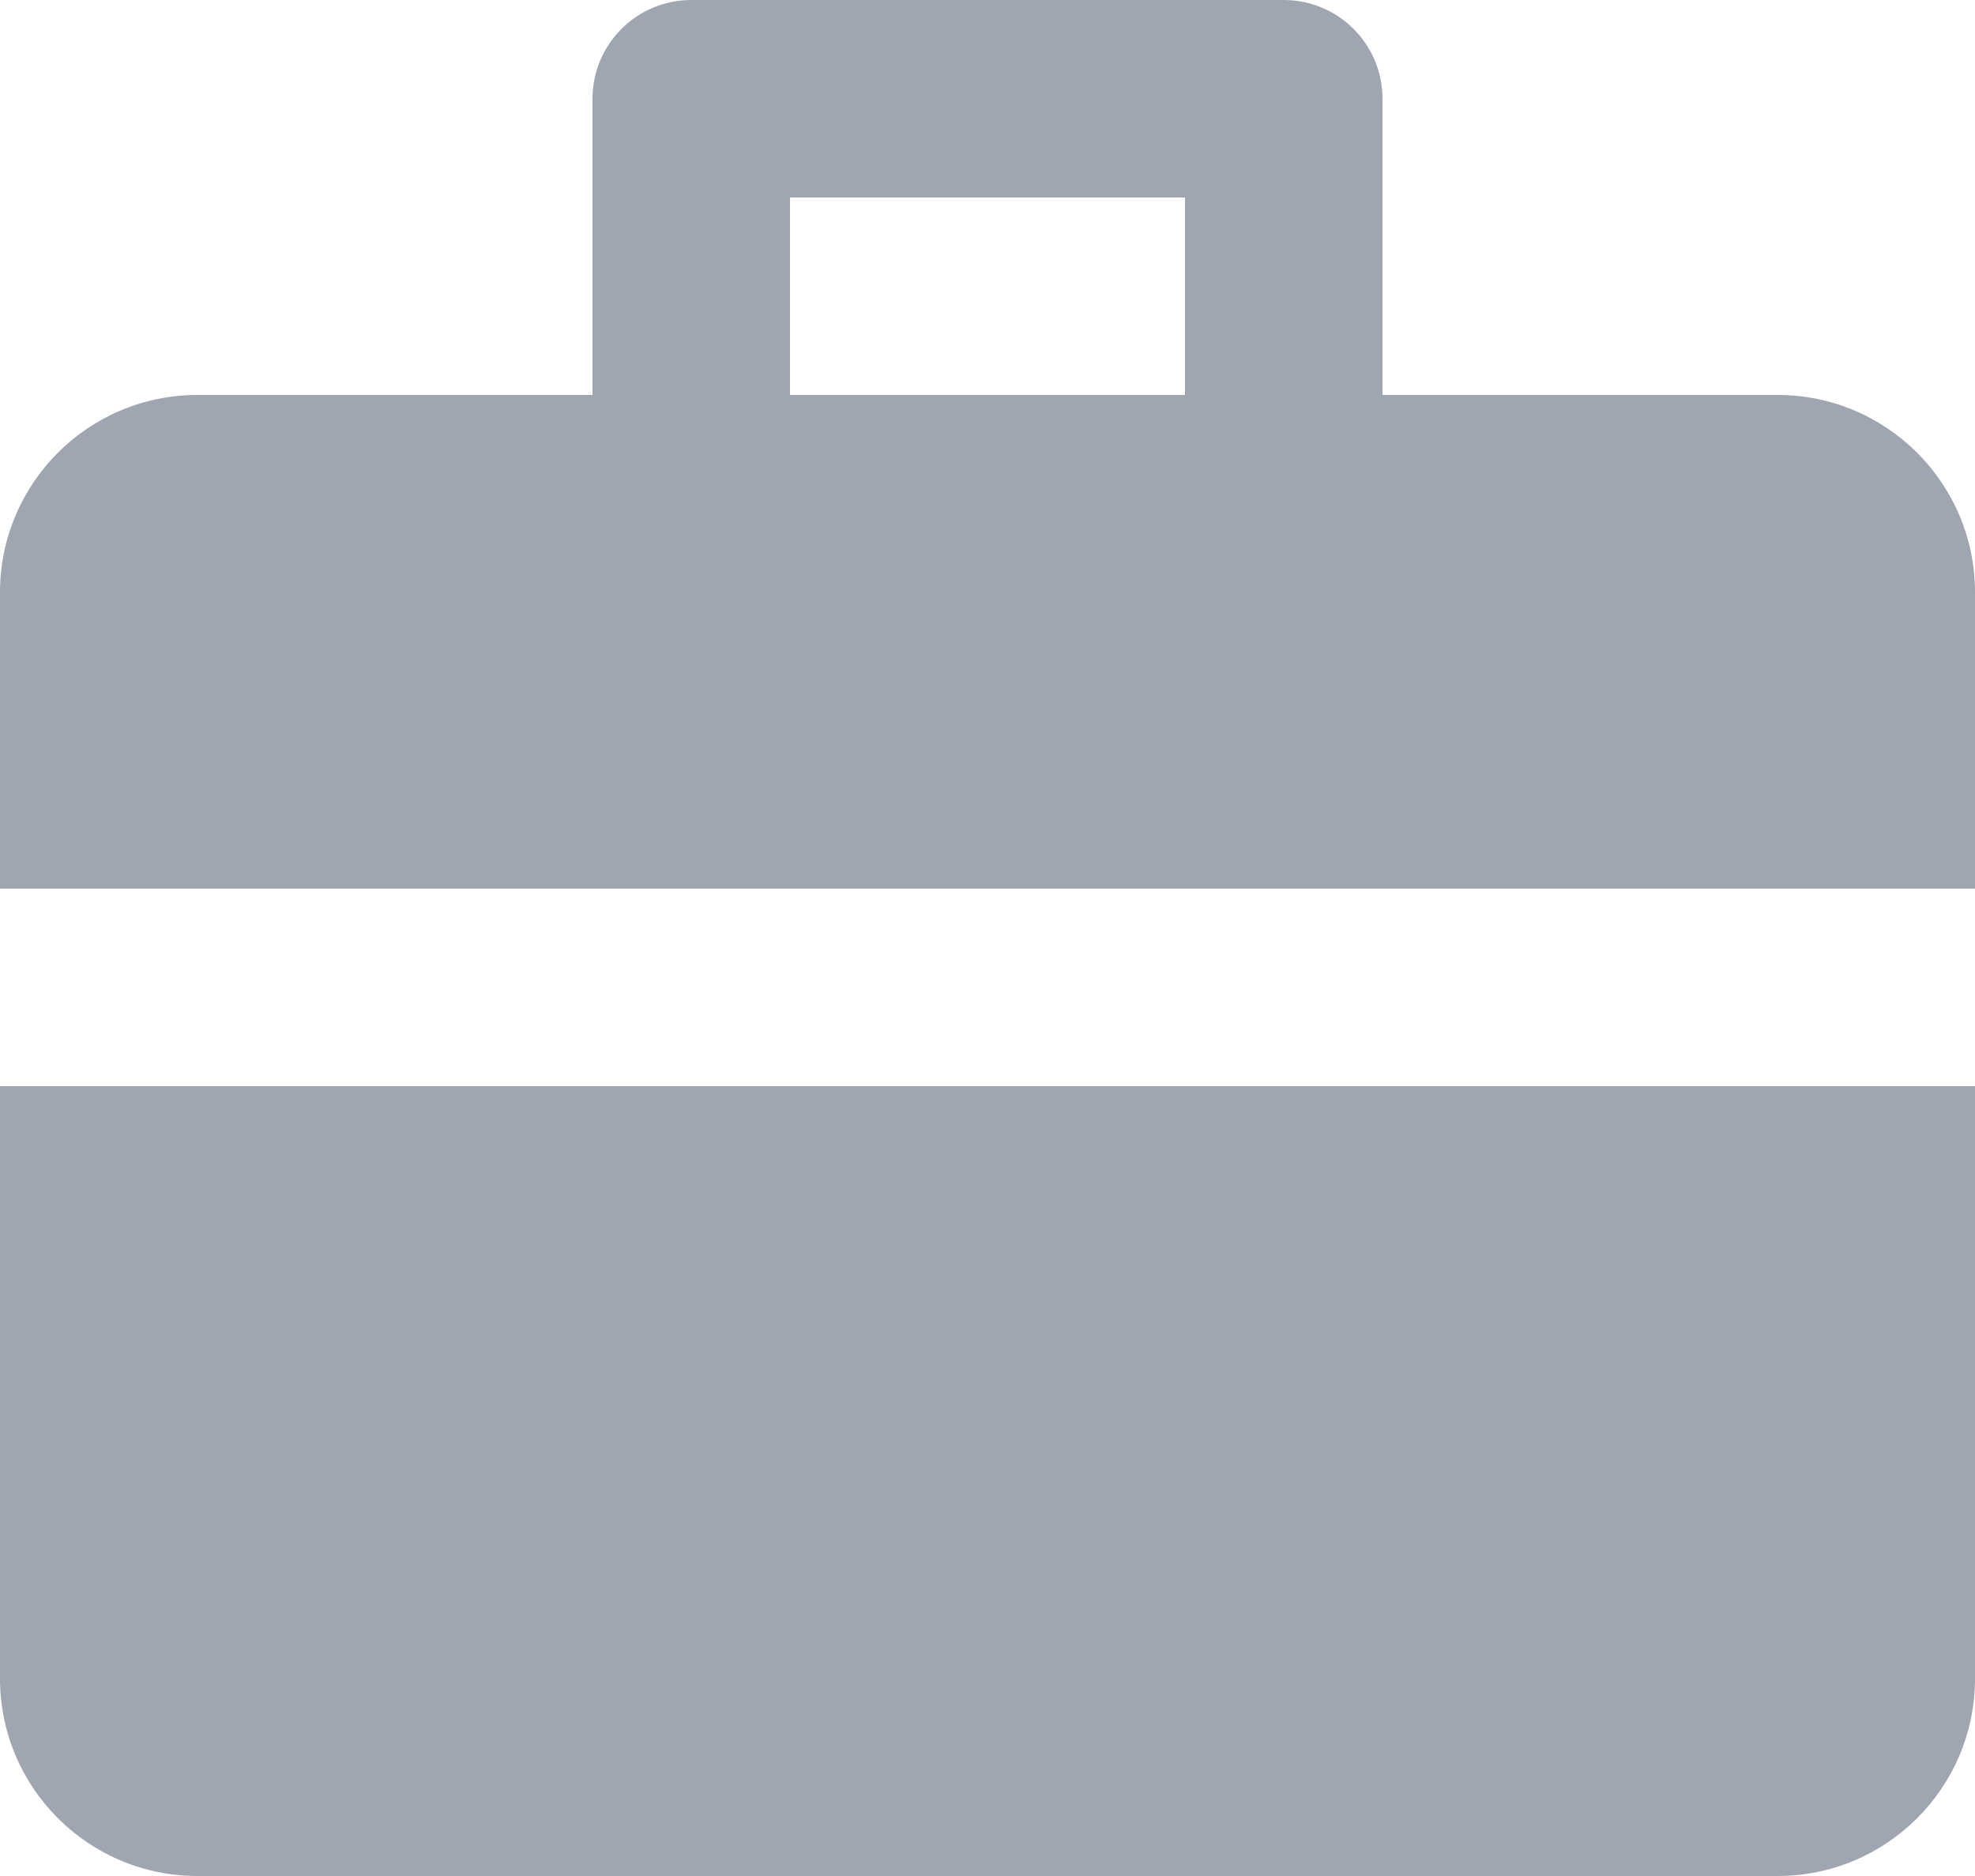 <?xml version="1.0" encoding="UTF-8"?>
<svg width="20px" height="19px" viewBox="0 0 20 19" version="1.1" xmlns="http://www.w3.org/2000/svg" xmlns:xlink="http://www.w3.org/1999/xlink">
    <title>menu_ic6</title>
    <g id="Page-1" stroke="none" stroke-width="1" fill="none" fill-rule="evenodd">
        <g id="Artboard" transform="translate(-24, -361)" fill="#A0A6B1">
            <path d="M44,372 L44,378 C44,379.105 43.105,380 42,380 L26,380 C24.895,380 24,379.105 24,378 L24,372 L44,372 Z M36,363 L32,363 L32,365 L30,365 L30,362 C30,361.448 30.448,361 31,361 L37,361 C37.552,361 38,361.448 38,362 L38,365 L42,365 C43.105,365 44,365.895 44,367 L44,370 L24,370 L24,367 C24,365.895 24.895,365 26,365 L36,365 L36,363 Z" id="menu_ic6"></path>
        </g>
    </g>
</svg>